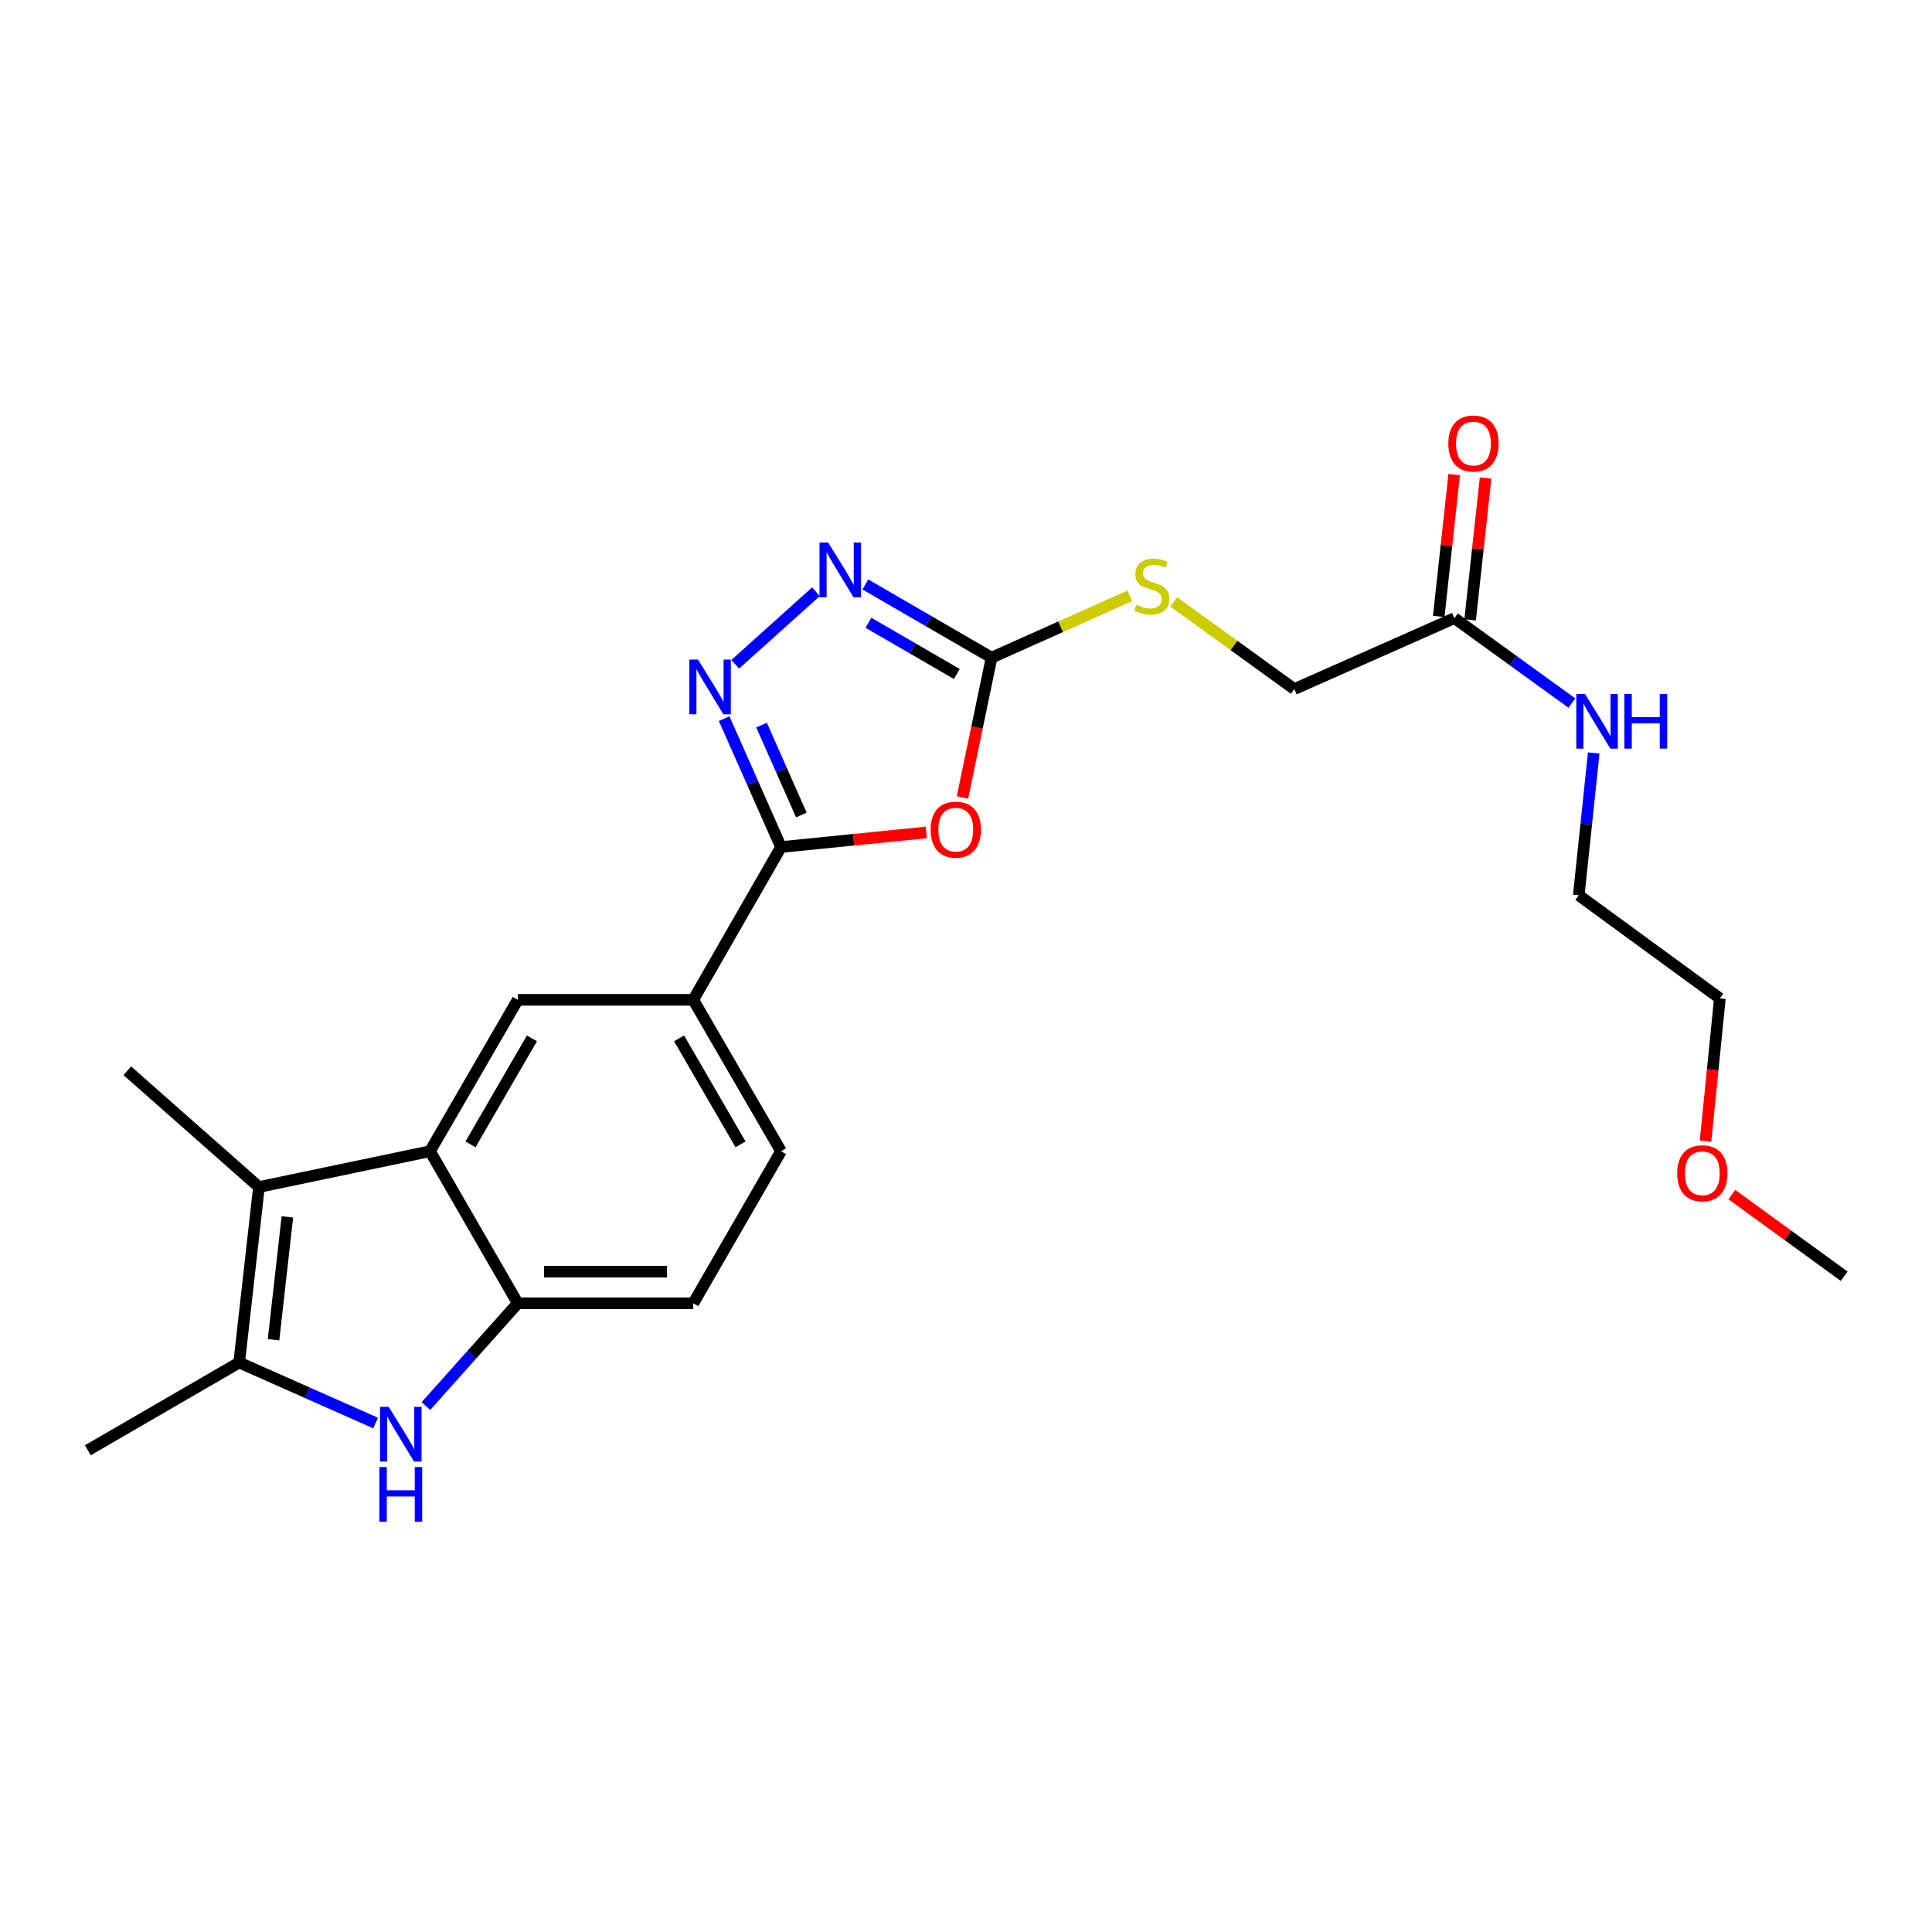<?xml version='1.0' encoding='iso-8859-1'?>
<svg version='1.1' baseProfile='full'
              xmlns='http://www.w3.org/2000/svg'
                      xmlns:rdkit='http://www.rdkit.org/xml'
                      xmlns:xlink='http://www.w3.org/1999/xlink'
                  xml:space='preserve'
width='1000px' height='1000px' viewBox='0 0 1000 1000'>
<!-- END OF HEADER -->
<rect style='opacity:1.0;fill:#FFFFFF;stroke:none' width='1000' height='1000' x='0' y='0'> </rect>
<path class='bond-0' d='M 479.432,430.871 L 441.841,434.65' style='fill:none;fill-rule:evenodd;stroke:#FF0000;stroke-width:6px;stroke-linecap:butt;stroke-linejoin:miter;stroke-opacity:1' />
<path class='bond-0' d='M 441.841,434.65 L 404.25,438.428' style='fill:none;fill-rule:evenodd;stroke:#000000;stroke-width:6px;stroke-linecap:butt;stroke-linejoin:miter;stroke-opacity:1' />
<path class='bond-6' d='M 498.163,412.745 L 505.703,376.572' style='fill:none;fill-rule:evenodd;stroke:#FF0000;stroke-width:6px;stroke-linecap:butt;stroke-linejoin:miter;stroke-opacity:1' />
<path class='bond-6' d='M 505.703,376.572 L 513.243,340.398' style='fill:none;fill-rule:evenodd;stroke:#000000;stroke-width:6px;stroke-linecap:butt;stroke-linejoin:miter;stroke-opacity:1' />
<path class='bond-1' d='M 404.25,438.428 L 389.531,405.197' style='fill:none;fill-rule:evenodd;stroke:#000000;stroke-width:6px;stroke-linecap:butt;stroke-linejoin:miter;stroke-opacity:1' />
<path class='bond-1' d='M 389.531,405.197 L 374.813,371.966' style='fill:none;fill-rule:evenodd;stroke:#0000FF;stroke-width:6px;stroke-linecap:butt;stroke-linejoin:miter;stroke-opacity:1' />
<path class='bond-1' d='M 414.783,421.838 L 404.48,398.576' style='fill:none;fill-rule:evenodd;stroke:#000000;stroke-width:6px;stroke-linecap:butt;stroke-linejoin:miter;stroke-opacity:1' />
<path class='bond-1' d='M 404.48,398.576 L 394.177,375.314' style='fill:none;fill-rule:evenodd;stroke:#0000FF;stroke-width:6px;stroke-linecap:butt;stroke-linejoin:miter;stroke-opacity:1' />
<path class='bond-10' d='M 404.25,438.428 L 358.836,517.512' style='fill:none;fill-rule:evenodd;stroke:#000000;stroke-width:6px;stroke-linecap:butt;stroke-linejoin:miter;stroke-opacity:1' />
<path class='bond-24' d='M 380.542,343.849 L 422.345,306.273' style='fill:none;fill-rule:evenodd;stroke:#0000FF;stroke-width:6px;stroke-linecap:butt;stroke-linejoin:miter;stroke-opacity:1' />
<path class='bond-2' d='M 220.457,727.775 L 244.224,701.177' style='fill:none;fill-rule:evenodd;stroke:#0000FF;stroke-width:6px;stroke-linecap:butt;stroke-linejoin:miter;stroke-opacity:1' />
<path class='bond-2' d='M 244.224,701.177 L 267.991,674.579' style='fill:none;fill-rule:evenodd;stroke:#000000;stroke-width:6px;stroke-linecap:butt;stroke-linejoin:miter;stroke-opacity:1' />
<path class='bond-26' d='M 194.418,736.559 L 159.11,720.901' style='fill:none;fill-rule:evenodd;stroke:#0000FF;stroke-width:6px;stroke-linecap:butt;stroke-linejoin:miter;stroke-opacity:1' />
<path class='bond-26' d='M 159.11,720.901 L 123.802,705.243' style='fill:none;fill-rule:evenodd;stroke:#000000;stroke-width:6px;stroke-linecap:butt;stroke-linejoin:miter;stroke-opacity:1' />
<path class='bond-3' d='M 222.568,595.868 L 267.991,517.512' style='fill:none;fill-rule:evenodd;stroke:#000000;stroke-width:6px;stroke-linecap:butt;stroke-linejoin:miter;stroke-opacity:1' />
<path class='bond-3' d='M 243.526,592.314 L 275.321,537.464' style='fill:none;fill-rule:evenodd;stroke:#000000;stroke-width:6px;stroke-linecap:butt;stroke-linejoin:miter;stroke-opacity:1' />
<path class='bond-4' d='M 222.568,595.868 L 134.029,614.406' style='fill:none;fill-rule:evenodd;stroke:#000000;stroke-width:6px;stroke-linecap:butt;stroke-linejoin:miter;stroke-opacity:1' />
<path class='bond-25' d='M 222.568,595.868 L 267.991,674.579' style='fill:none;fill-rule:evenodd;stroke:#000000;stroke-width:6px;stroke-linecap:butt;stroke-linejoin:miter;stroke-opacity:1' />
<path class='bond-5' d='M 134.029,614.406 L 123.802,705.243' style='fill:none;fill-rule:evenodd;stroke:#000000;stroke-width:6px;stroke-linecap:butt;stroke-linejoin:miter;stroke-opacity:1' />
<path class='bond-5' d='M 148.742,629.861 L 141.583,693.446' style='fill:none;fill-rule:evenodd;stroke:#000000;stroke-width:6px;stroke-linecap:butt;stroke-linejoin:miter;stroke-opacity:1' />
<path class='bond-18' d='M 134.029,614.406 L 65.891,554.224' style='fill:none;fill-rule:evenodd;stroke:#000000;stroke-width:6px;stroke-linecap:butt;stroke-linejoin:miter;stroke-opacity:1' />
<path class='bond-19' d='M 123.802,705.243 L 45.455,750.656' style='fill:none;fill-rule:evenodd;stroke:#000000;stroke-width:6px;stroke-linecap:butt;stroke-linejoin:miter;stroke-opacity:1' />
<path class='bond-7' d='M 513.243,340.398 L 480.58,321.457' style='fill:none;fill-rule:evenodd;stroke:#000000;stroke-width:6px;stroke-linecap:butt;stroke-linejoin:miter;stroke-opacity:1' />
<path class='bond-7' d='M 480.58,321.457 L 447.917,302.516' style='fill:none;fill-rule:evenodd;stroke:#0000FF;stroke-width:6px;stroke-linecap:butt;stroke-linejoin:miter;stroke-opacity:1' />
<path class='bond-7' d='M 495.242,348.859 L 472.378,335.6' style='fill:none;fill-rule:evenodd;stroke:#000000;stroke-width:6px;stroke-linecap:butt;stroke-linejoin:miter;stroke-opacity:1' />
<path class='bond-7' d='M 472.378,335.6 L 449.514,322.342' style='fill:none;fill-rule:evenodd;stroke:#0000FF;stroke-width:6px;stroke-linecap:butt;stroke-linejoin:miter;stroke-opacity:1' />
<path class='bond-12' d='M 513.243,340.398 L 549.016,324.395' style='fill:none;fill-rule:evenodd;stroke:#000000;stroke-width:6px;stroke-linecap:butt;stroke-linejoin:miter;stroke-opacity:1' />
<path class='bond-12' d='M 549.016,324.395 L 584.79,308.391' style='fill:none;fill-rule:evenodd;stroke:#CCCC00;stroke-width:6px;stroke-linecap:butt;stroke-linejoin:miter;stroke-opacity:1' />
<path class='bond-8' d='M 267.991,674.579 L 358.836,674.579' style='fill:none;fill-rule:evenodd;stroke:#000000;stroke-width:6px;stroke-linecap:butt;stroke-linejoin:miter;stroke-opacity:1' />
<path class='bond-8' d='M 281.617,658.23 L 345.209,658.23' style='fill:none;fill-rule:evenodd;stroke:#000000;stroke-width:6px;stroke-linecap:butt;stroke-linejoin:miter;stroke-opacity:1' />
<path class='bond-9' d='M 267.991,517.512 L 358.836,517.512' style='fill:none;fill-rule:evenodd;stroke:#000000;stroke-width:6px;stroke-linecap:butt;stroke-linejoin:miter;stroke-opacity:1' />
<path class='bond-14' d='M 358.836,517.512 L 404.25,595.868' style='fill:none;fill-rule:evenodd;stroke:#000000;stroke-width:6px;stroke-linecap:butt;stroke-linejoin:miter;stroke-opacity:1' />
<path class='bond-14' d='M 351.503,537.463 L 383.293,592.313' style='fill:none;fill-rule:evenodd;stroke:#000000;stroke-width:6px;stroke-linecap:butt;stroke-linejoin:miter;stroke-opacity:1' />
<path class='bond-11' d='M 752.818,319.953 L 669.929,356.665' style='fill:none;fill-rule:evenodd;stroke:#000000;stroke-width:6px;stroke-linecap:butt;stroke-linejoin:miter;stroke-opacity:1' />
<path class='bond-15' d='M 760.944,320.837 L 764.937,284.122' style='fill:none;fill-rule:evenodd;stroke:#000000;stroke-width:6px;stroke-linecap:butt;stroke-linejoin:miter;stroke-opacity:1' />
<path class='bond-15' d='M 764.937,284.122 L 768.929,247.408' style='fill:none;fill-rule:evenodd;stroke:#FF0000;stroke-width:6px;stroke-linecap:butt;stroke-linejoin:miter;stroke-opacity:1' />
<path class='bond-15' d='M 744.691,319.069 L 748.684,282.355' style='fill:none;fill-rule:evenodd;stroke:#000000;stroke-width:6px;stroke-linecap:butt;stroke-linejoin:miter;stroke-opacity:1' />
<path class='bond-15' d='M 748.684,282.355 L 752.676,245.64' style='fill:none;fill-rule:evenodd;stroke:#FF0000;stroke-width:6px;stroke-linecap:butt;stroke-linejoin:miter;stroke-opacity:1' />
<path class='bond-17' d='M 752.818,319.953 L 783.217,341.932' style='fill:none;fill-rule:evenodd;stroke:#000000;stroke-width:6px;stroke-linecap:butt;stroke-linejoin:miter;stroke-opacity:1' />
<path class='bond-17' d='M 783.217,341.932 L 813.616,363.911' style='fill:none;fill-rule:evenodd;stroke:#0000FF;stroke-width:6px;stroke-linecap:butt;stroke-linejoin:miter;stroke-opacity:1' />
<path class='bond-16' d='M 607.497,311.525 L 638.713,334.095' style='fill:none;fill-rule:evenodd;stroke:#CCCC00;stroke-width:6px;stroke-linecap:butt;stroke-linejoin:miter;stroke-opacity:1' />
<path class='bond-16' d='M 638.713,334.095 L 669.929,356.665' style='fill:none;fill-rule:evenodd;stroke:#000000;stroke-width:6px;stroke-linecap:butt;stroke-linejoin:miter;stroke-opacity:1' />
<path class='bond-13' d='M 358.836,674.579 L 404.25,595.868' style='fill:none;fill-rule:evenodd;stroke:#000000;stroke-width:6px;stroke-linecap:butt;stroke-linejoin:miter;stroke-opacity:1' />
<path class='bond-21' d='M 824.906,389.747 L 821.033,426.572' style='fill:none;fill-rule:evenodd;stroke:#0000FF;stroke-width:6px;stroke-linecap:butt;stroke-linejoin:miter;stroke-opacity:1' />
<path class='bond-21' d='M 821.033,426.572 L 817.16,463.397' style='fill:none;fill-rule:evenodd;stroke:#000000;stroke-width:6px;stroke-linecap:butt;stroke-linejoin:miter;stroke-opacity:1' />
<path class='bond-20' d='M 882.78,590.611 L 886.491,553.689' style='fill:none;fill-rule:evenodd;stroke:#FF0000;stroke-width:6px;stroke-linecap:butt;stroke-linejoin:miter;stroke-opacity:1' />
<path class='bond-20' d='M 886.491,553.689 L 890.203,516.767' style='fill:none;fill-rule:evenodd;stroke:#000000;stroke-width:6px;stroke-linecap:butt;stroke-linejoin:miter;stroke-opacity:1' />
<path class='bond-23' d='M 896.381,618.301 L 925.463,639.437' style='fill:none;fill-rule:evenodd;stroke:#FF0000;stroke-width:6px;stroke-linecap:butt;stroke-linejoin:miter;stroke-opacity:1' />
<path class='bond-23' d='M 925.463,639.437 L 954.545,660.574' style='fill:none;fill-rule:evenodd;stroke:#000000;stroke-width:6px;stroke-linecap:butt;stroke-linejoin:miter;stroke-opacity:1' />
<path class='bond-22' d='M 817.16,463.397 L 890.203,516.767' style='fill:none;fill-rule:evenodd;stroke:#000000;stroke-width:6px;stroke-linecap:butt;stroke-linejoin:miter;stroke-opacity:1' />
<path  class='atom-0' d='M 481.705 429.416
Q 481.705 422.616, 485.065 418.816
Q 488.425 415.016, 494.705 415.016
Q 500.985 415.016, 504.345 418.816
Q 507.705 422.616, 507.705 429.416
Q 507.705 436.296, 504.305 440.216
Q 500.905 444.096, 494.705 444.096
Q 488.465 444.096, 485.065 440.216
Q 481.705 436.336, 481.705 429.416
M 494.705 440.896
Q 499.025 440.896, 501.345 438.016
Q 503.705 435.096, 503.705 429.416
Q 503.705 423.856, 501.345 421.056
Q 499.025 418.216, 494.705 418.216
Q 490.385 418.216, 488.025 421.016
Q 485.705 423.816, 485.705 429.416
Q 485.705 435.136, 488.025 438.016
Q 490.385 440.896, 494.705 440.896
' fill='#FF0000'/>
<path  class='atom-2' d='M 361.277 341.379
L 370.557 356.379
Q 371.477 357.859, 372.957 360.539
Q 374.437 363.219, 374.517 363.379
L 374.517 341.379
L 378.277 341.379
L 378.277 369.699
L 374.397 369.699
L 364.437 353.299
Q 363.277 351.379, 362.037 349.179
Q 360.837 346.979, 360.477 346.299
L 360.477 369.699
L 356.797 369.699
L 356.797 341.379
L 361.277 341.379
' fill='#0000FF'/>
<path  class='atom-3' d='M 201.185 728.176
L 210.465 743.176
Q 211.385 744.656, 212.865 747.336
Q 214.345 750.016, 214.425 750.176
L 214.425 728.176
L 218.185 728.176
L 218.185 756.496
L 214.305 756.496
L 204.345 740.096
Q 203.185 738.176, 201.945 735.976
Q 200.745 733.776, 200.385 733.096
L 200.385 756.496
L 196.705 756.496
L 196.705 728.176
L 201.185 728.176
' fill='#0000FF'/>
<path  class='atom-3' d='M 196.365 759.328
L 200.205 759.328
L 200.205 771.368
L 214.685 771.368
L 214.685 759.328
L 218.525 759.328
L 218.525 787.648
L 214.685 787.648
L 214.685 774.568
L 200.205 774.568
L 200.205 787.648
L 196.365 787.648
L 196.365 759.328
' fill='#0000FF'/>
<path  class='atom-8' d='M 428.653 280.815
L 437.933 295.815
Q 438.853 297.295, 440.333 299.975
Q 441.813 302.655, 441.893 302.815
L 441.893 280.815
L 445.653 280.815
L 445.653 309.135
L 441.773 309.135
L 431.813 292.735
Q 430.653 290.815, 429.413 288.615
Q 428.213 286.415, 427.853 285.735
L 427.853 309.135
L 424.173 309.135
L 424.173 280.815
L 428.653 280.815
' fill='#0000FF'/>
<path  class='atom-13' d='M 588.141 313.033
Q 588.461 313.153, 589.781 313.713
Q 591.101 314.273, 592.541 314.633
Q 594.021 314.953, 595.461 314.953
Q 598.141 314.953, 599.701 313.673
Q 601.261 312.353, 601.261 310.073
Q 601.261 308.513, 600.461 307.553
Q 599.701 306.593, 598.501 306.073
Q 597.301 305.553, 595.301 304.953
Q 592.781 304.193, 591.261 303.473
Q 589.781 302.753, 588.701 301.233
Q 587.661 299.713, 587.661 297.153
Q 587.661 293.593, 590.061 291.393
Q 592.501 289.193, 597.301 289.193
Q 600.581 289.193, 604.301 290.753
L 603.381 293.833
Q 599.981 292.433, 597.421 292.433
Q 594.661 292.433, 593.141 293.593
Q 591.621 294.713, 591.661 296.673
Q 591.661 298.193, 592.421 299.113
Q 593.221 300.033, 594.341 300.553
Q 595.501 301.073, 597.421 301.673
Q 599.981 302.473, 601.501 303.273
Q 603.021 304.073, 604.101 305.713
Q 605.221 307.313, 605.221 310.073
Q 605.221 313.993, 602.581 316.113
Q 599.981 318.193, 595.621 318.193
Q 593.101 318.193, 591.181 317.633
Q 589.301 317.113, 587.061 316.193
L 588.141 313.033
' fill='#CCCC00'/>
<path  class='atom-16' d='M 749.655 229.569
Q 749.655 222.769, 753.015 218.969
Q 756.375 215.169, 762.655 215.169
Q 768.935 215.169, 772.295 218.969
Q 775.655 222.769, 775.655 229.569
Q 775.655 236.449, 772.255 240.369
Q 768.855 244.249, 762.655 244.249
Q 756.415 244.249, 753.015 240.369
Q 749.655 236.489, 749.655 229.569
M 762.655 241.049
Q 766.975 241.049, 769.295 238.169
Q 771.655 235.249, 771.655 229.569
Q 771.655 224.009, 769.295 221.209
Q 766.975 218.369, 762.655 218.369
Q 758.335 218.369, 755.975 221.169
Q 753.655 223.969, 753.655 229.569
Q 753.655 235.289, 755.975 238.169
Q 758.335 241.049, 762.655 241.049
' fill='#FF0000'/>
<path  class='atom-18' d='M 820.373 359.163
L 829.653 374.163
Q 830.573 375.643, 832.053 378.323
Q 833.533 381.003, 833.613 381.163
L 833.613 359.163
L 837.373 359.163
L 837.373 387.483
L 833.493 387.483
L 823.533 371.083
Q 822.373 369.163, 821.133 366.963
Q 819.933 364.763, 819.573 364.083
L 819.573 387.483
L 815.893 387.483
L 815.893 359.163
L 820.373 359.163
' fill='#0000FF'/>
<path  class='atom-18' d='M 840.773 359.163
L 844.613 359.163
L 844.613 371.203
L 859.093 371.203
L 859.093 359.163
L 862.933 359.163
L 862.933 387.483
L 859.093 387.483
L 859.093 374.403
L 844.613 374.403
L 844.613 387.483
L 840.773 387.483
L 840.773 359.163
' fill='#0000FF'/>
<path  class='atom-21' d='M 868.112 607.284
Q 868.112 600.484, 871.472 596.684
Q 874.832 592.884, 881.112 592.884
Q 887.392 592.884, 890.752 596.684
Q 894.112 600.484, 894.112 607.284
Q 894.112 614.164, 890.712 618.084
Q 887.312 621.964, 881.112 621.964
Q 874.872 621.964, 871.472 618.084
Q 868.112 614.204, 868.112 607.284
M 881.112 618.764
Q 885.432 618.764, 887.752 615.884
Q 890.112 612.964, 890.112 607.284
Q 890.112 601.724, 887.752 598.924
Q 885.432 596.084, 881.112 596.084
Q 876.792 596.084, 874.432 598.884
Q 872.112 601.684, 872.112 607.284
Q 872.112 613.004, 874.432 615.884
Q 876.792 618.764, 881.112 618.764
' fill='#FF0000'/>
</svg>
